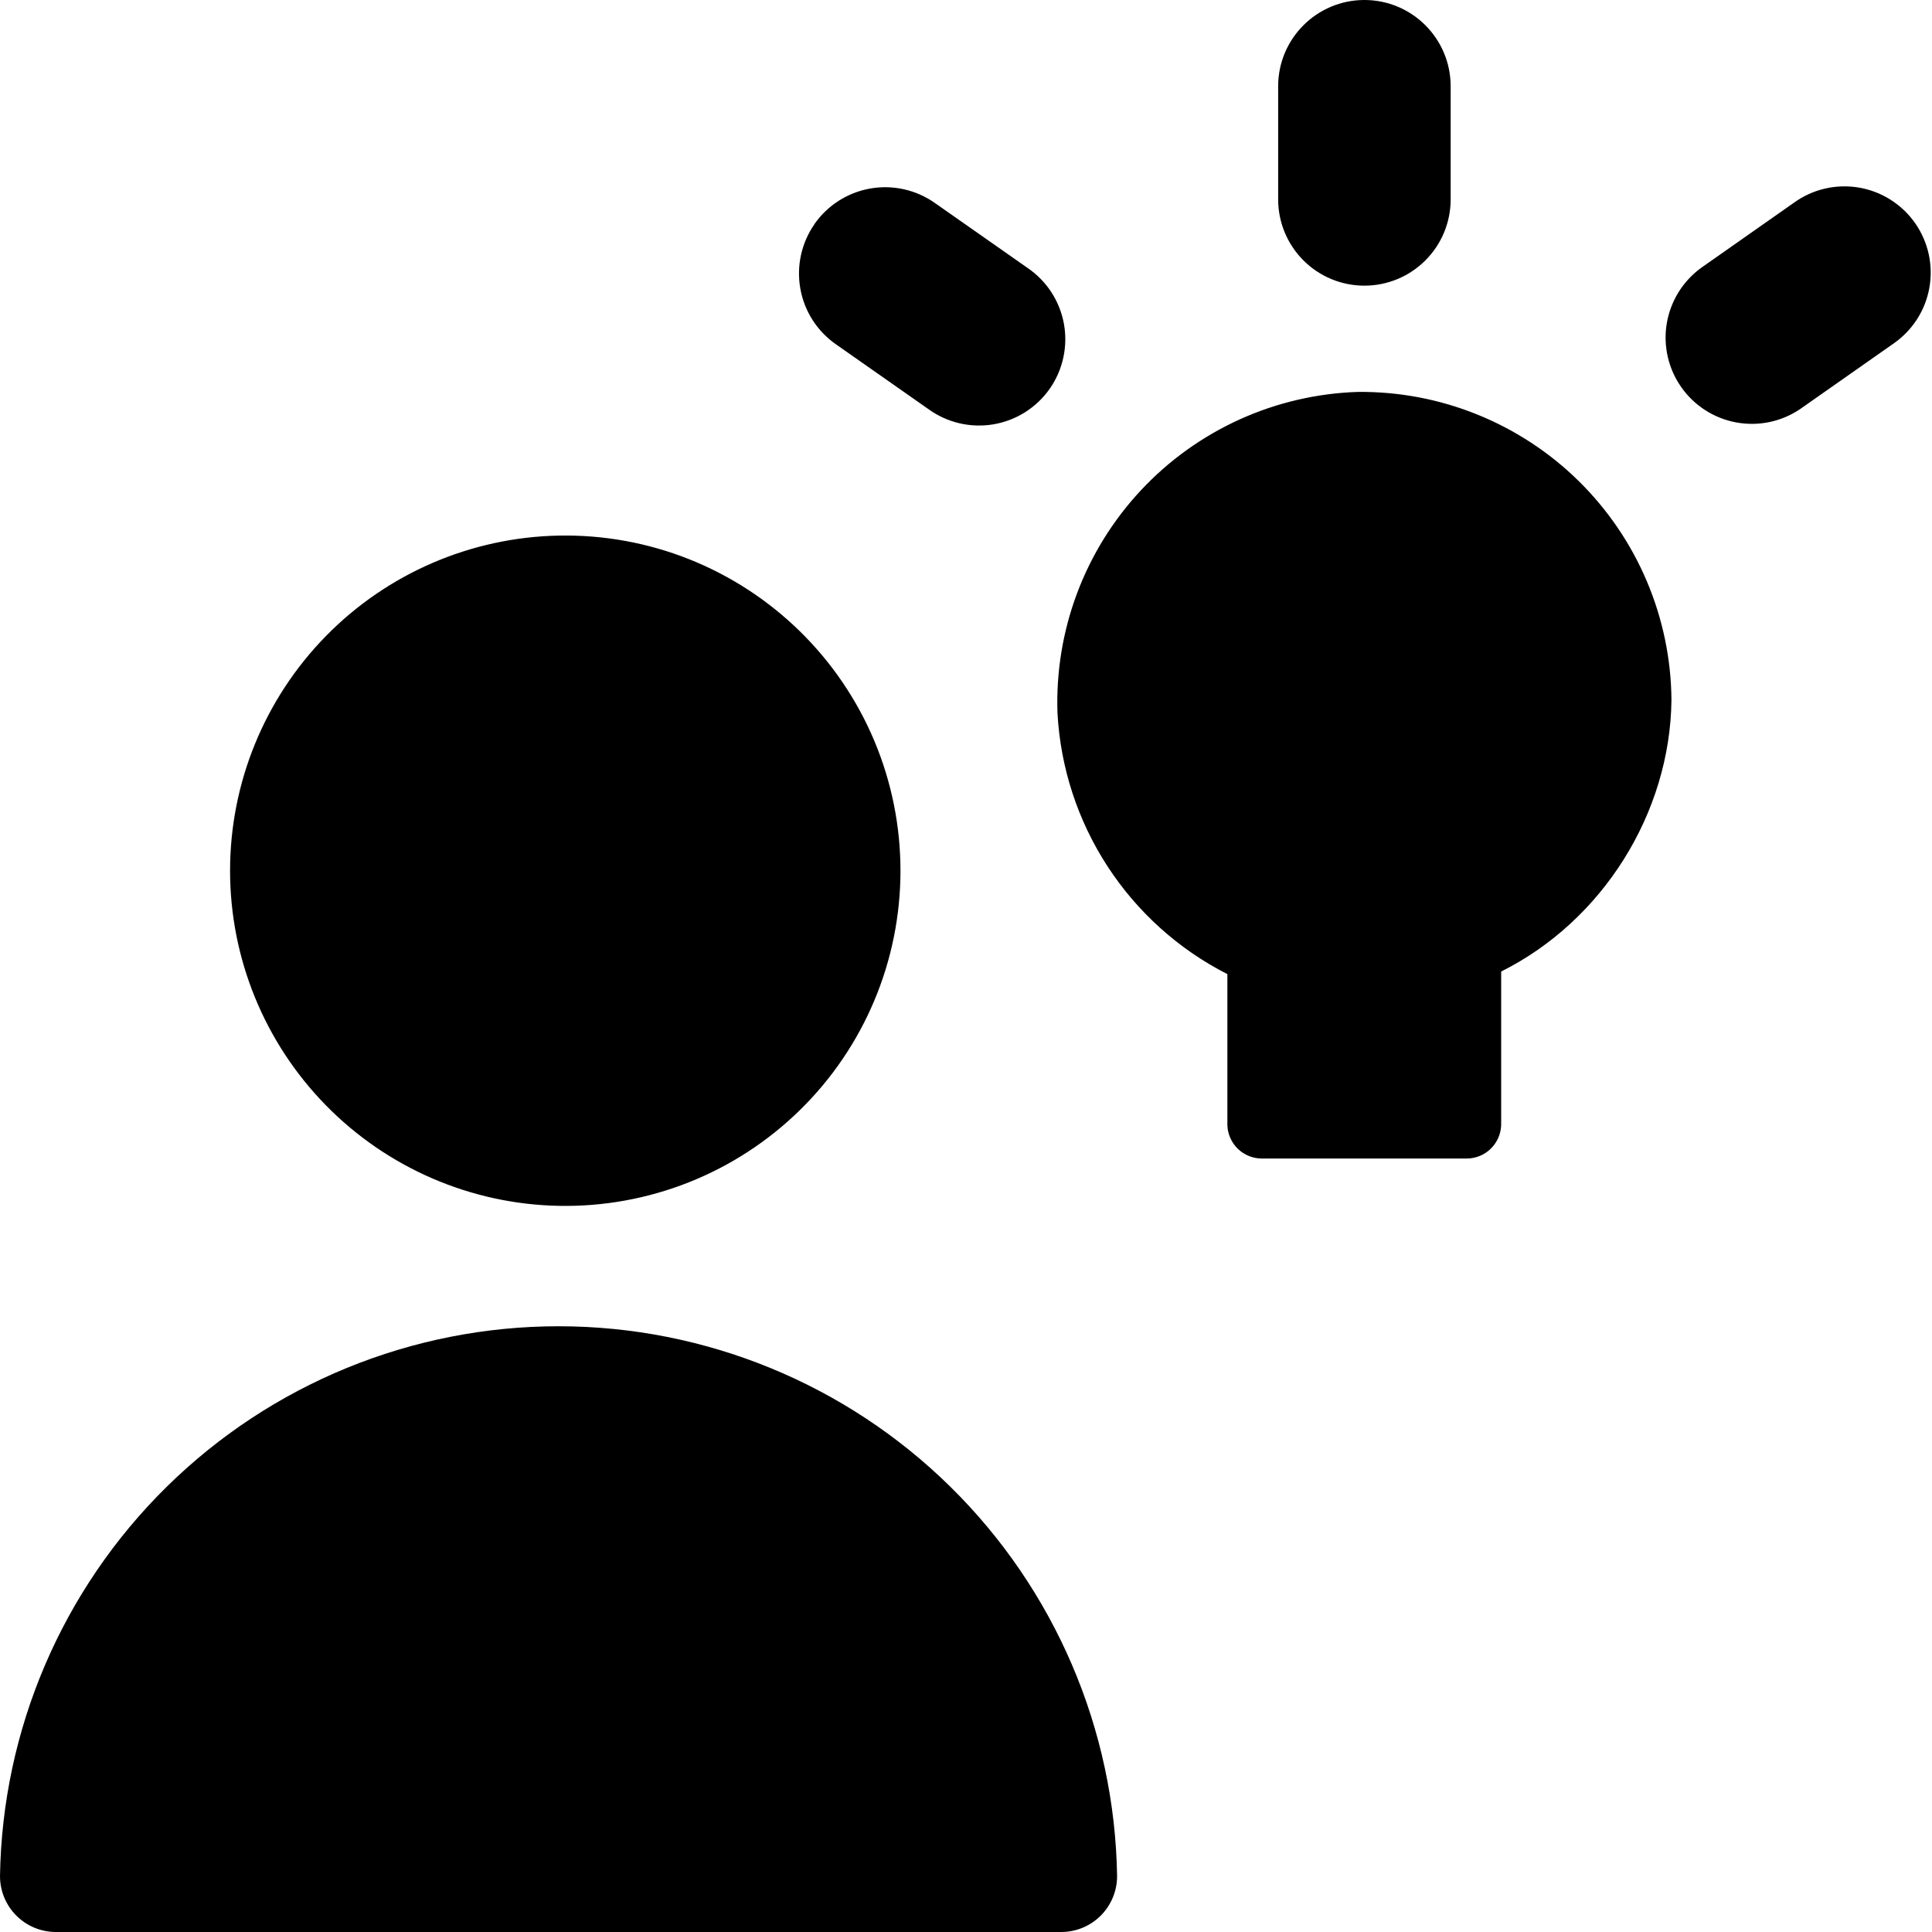 <svg width="49" height="49" viewBox="0 0 49 49" fill="none" xmlns="http://www.w3.org/2000/svg">
<g clip-path="url(#clip0_3293_34202)">
<path fill-rule="evenodd" clip-rule="evenodd" d="M34.605 0C35.812 0 36.792 0.98 36.792 2.188V5.058C36.792 5.638 36.562 6.194 36.151 6.604C35.741 7.015 35.185 7.245 34.605 7.245C34.024 7.245 33.468 7.015 33.058 6.604C32.648 6.194 32.417 5.638 32.417 5.058V2.188C32.417 0.98 33.397 0 34.605 0ZM14.165 30.583C15.295 30.606 16.419 30.403 17.471 29.986C18.522 29.569 19.479 28.947 20.287 28.155C21.095 27.364 21.737 26.419 22.175 25.376C22.613 24.334 22.838 23.214 22.838 22.083C22.838 20.952 22.613 19.833 22.175 18.79C21.737 17.747 21.095 16.803 20.287 16.011C19.479 15.22 18.522 14.597 17.471 14.18C16.419 13.763 15.295 13.561 14.165 13.584C11.94 13.629 9.822 14.544 8.265 16.133C6.708 17.722 5.835 19.858 5.835 22.083C5.835 24.308 6.708 26.444 8.265 28.033C9.822 29.622 11.94 30.538 14.165 30.583ZM0 47.583C0.058 43.864 1.577 40.318 4.227 37.709C6.877 35.099 10.447 33.637 14.166 33.637C17.885 33.637 21.455 35.099 24.105 37.709C26.756 40.318 28.274 43.864 28.332 47.583C28.332 47.958 28.183 48.319 27.917 48.585C27.651 48.851 27.291 49 26.915 49H1.417C1.042 49 0.681 48.851 0.415 48.585C0.149 48.319 0 47.958 0 47.583ZM48.006 8.726C48.246 8.563 48.452 8.354 48.611 8.111C48.77 7.868 48.879 7.595 48.931 7.31C48.984 7.024 48.979 6.731 48.917 6.447C48.855 6.164 48.737 5.895 48.57 5.657C48.404 5.42 48.191 5.218 47.945 5.063C47.7 4.908 47.425 4.804 47.139 4.756C46.853 4.709 46.559 4.718 46.277 4.785C45.994 4.852 45.728 4.974 45.493 5.145L43.145 6.793C42.681 7.131 42.368 7.637 42.273 8.203C42.179 8.769 42.311 9.35 42.641 9.819C42.97 10.289 43.471 10.61 44.036 10.714C44.6 10.818 45.182 10.696 45.657 10.374L48.006 8.726ZM20.66 5.681C20.328 6.155 20.197 6.742 20.297 7.313C20.396 7.884 20.718 8.392 21.192 8.726L23.544 10.374C23.779 10.545 24.046 10.667 24.328 10.734C24.611 10.801 24.904 10.81 25.191 10.763C25.477 10.715 25.751 10.611 25.997 10.456C26.242 10.302 26.455 10.099 26.622 9.862C26.789 9.624 26.906 9.355 26.968 9.072C27.03 8.788 27.035 8.495 26.983 8.209C26.93 7.924 26.821 7.651 26.663 7.408C26.504 7.165 26.298 6.956 26.058 6.793L23.706 5.145C23.231 4.812 22.644 4.681 22.073 4.781C21.502 4.881 20.994 5.203 20.66 5.677V5.681ZM34.44 9.94C35.476 9.93 36.504 10.124 37.464 10.512C38.425 10.9 39.3 11.473 40.038 12.199C40.777 12.926 41.365 13.791 41.769 14.745C42.173 15.699 42.385 16.723 42.392 17.759C42.357 20.629 40.642 23.359 38.073 24.64V28.535C38.066 28.762 37.971 28.976 37.809 29.134C37.648 29.292 37.431 29.381 37.205 29.383H31.997C31.771 29.381 31.554 29.292 31.392 29.134C31.231 28.976 31.136 28.762 31.129 28.535V24.706C29.893 24.077 28.845 23.134 28.089 21.972C27.333 20.81 26.895 19.469 26.82 18.084C26.785 17.049 26.953 16.017 27.317 15.046C27.681 14.076 28.232 13.188 28.94 12.431C29.648 11.674 30.498 11.065 31.442 10.637C32.386 10.21 33.404 9.973 34.44 9.94Z" fill="#F1B434" style="fill:#F1B434;fill:color(display-p3 0.945 0.706 0.204);fill-opacity:1;"/>
</g>
<defs>
<clipPath id="clip0_3293_34202">
<rect width="49" height="49" fill="white" style="fill:white;fill-opacity:1;"/>
</clipPath>
</defs>
</svg>
